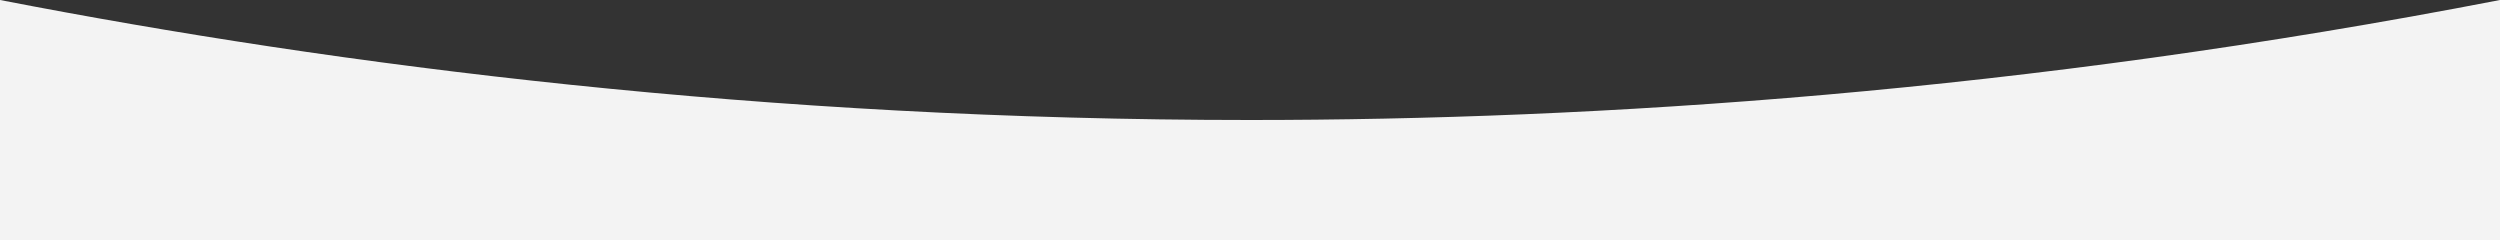 <?xml version="1.0" encoding="UTF-8"?><svg id="Layer_1" xmlns="http://www.w3.org/2000/svg" viewBox="0 0 500 48"><rect x="0" y="0" width="500" height="48" fill="#333333" stroke="none"/><defs><style>.cls-1{fill:#f3f3f3;}</style></defs><path class="cls-1" d="M0,0C68.21,13.22,152.81,24,250,24c69.48,0,154.59-5.51,250-24V48H0V0Z"/></svg>
